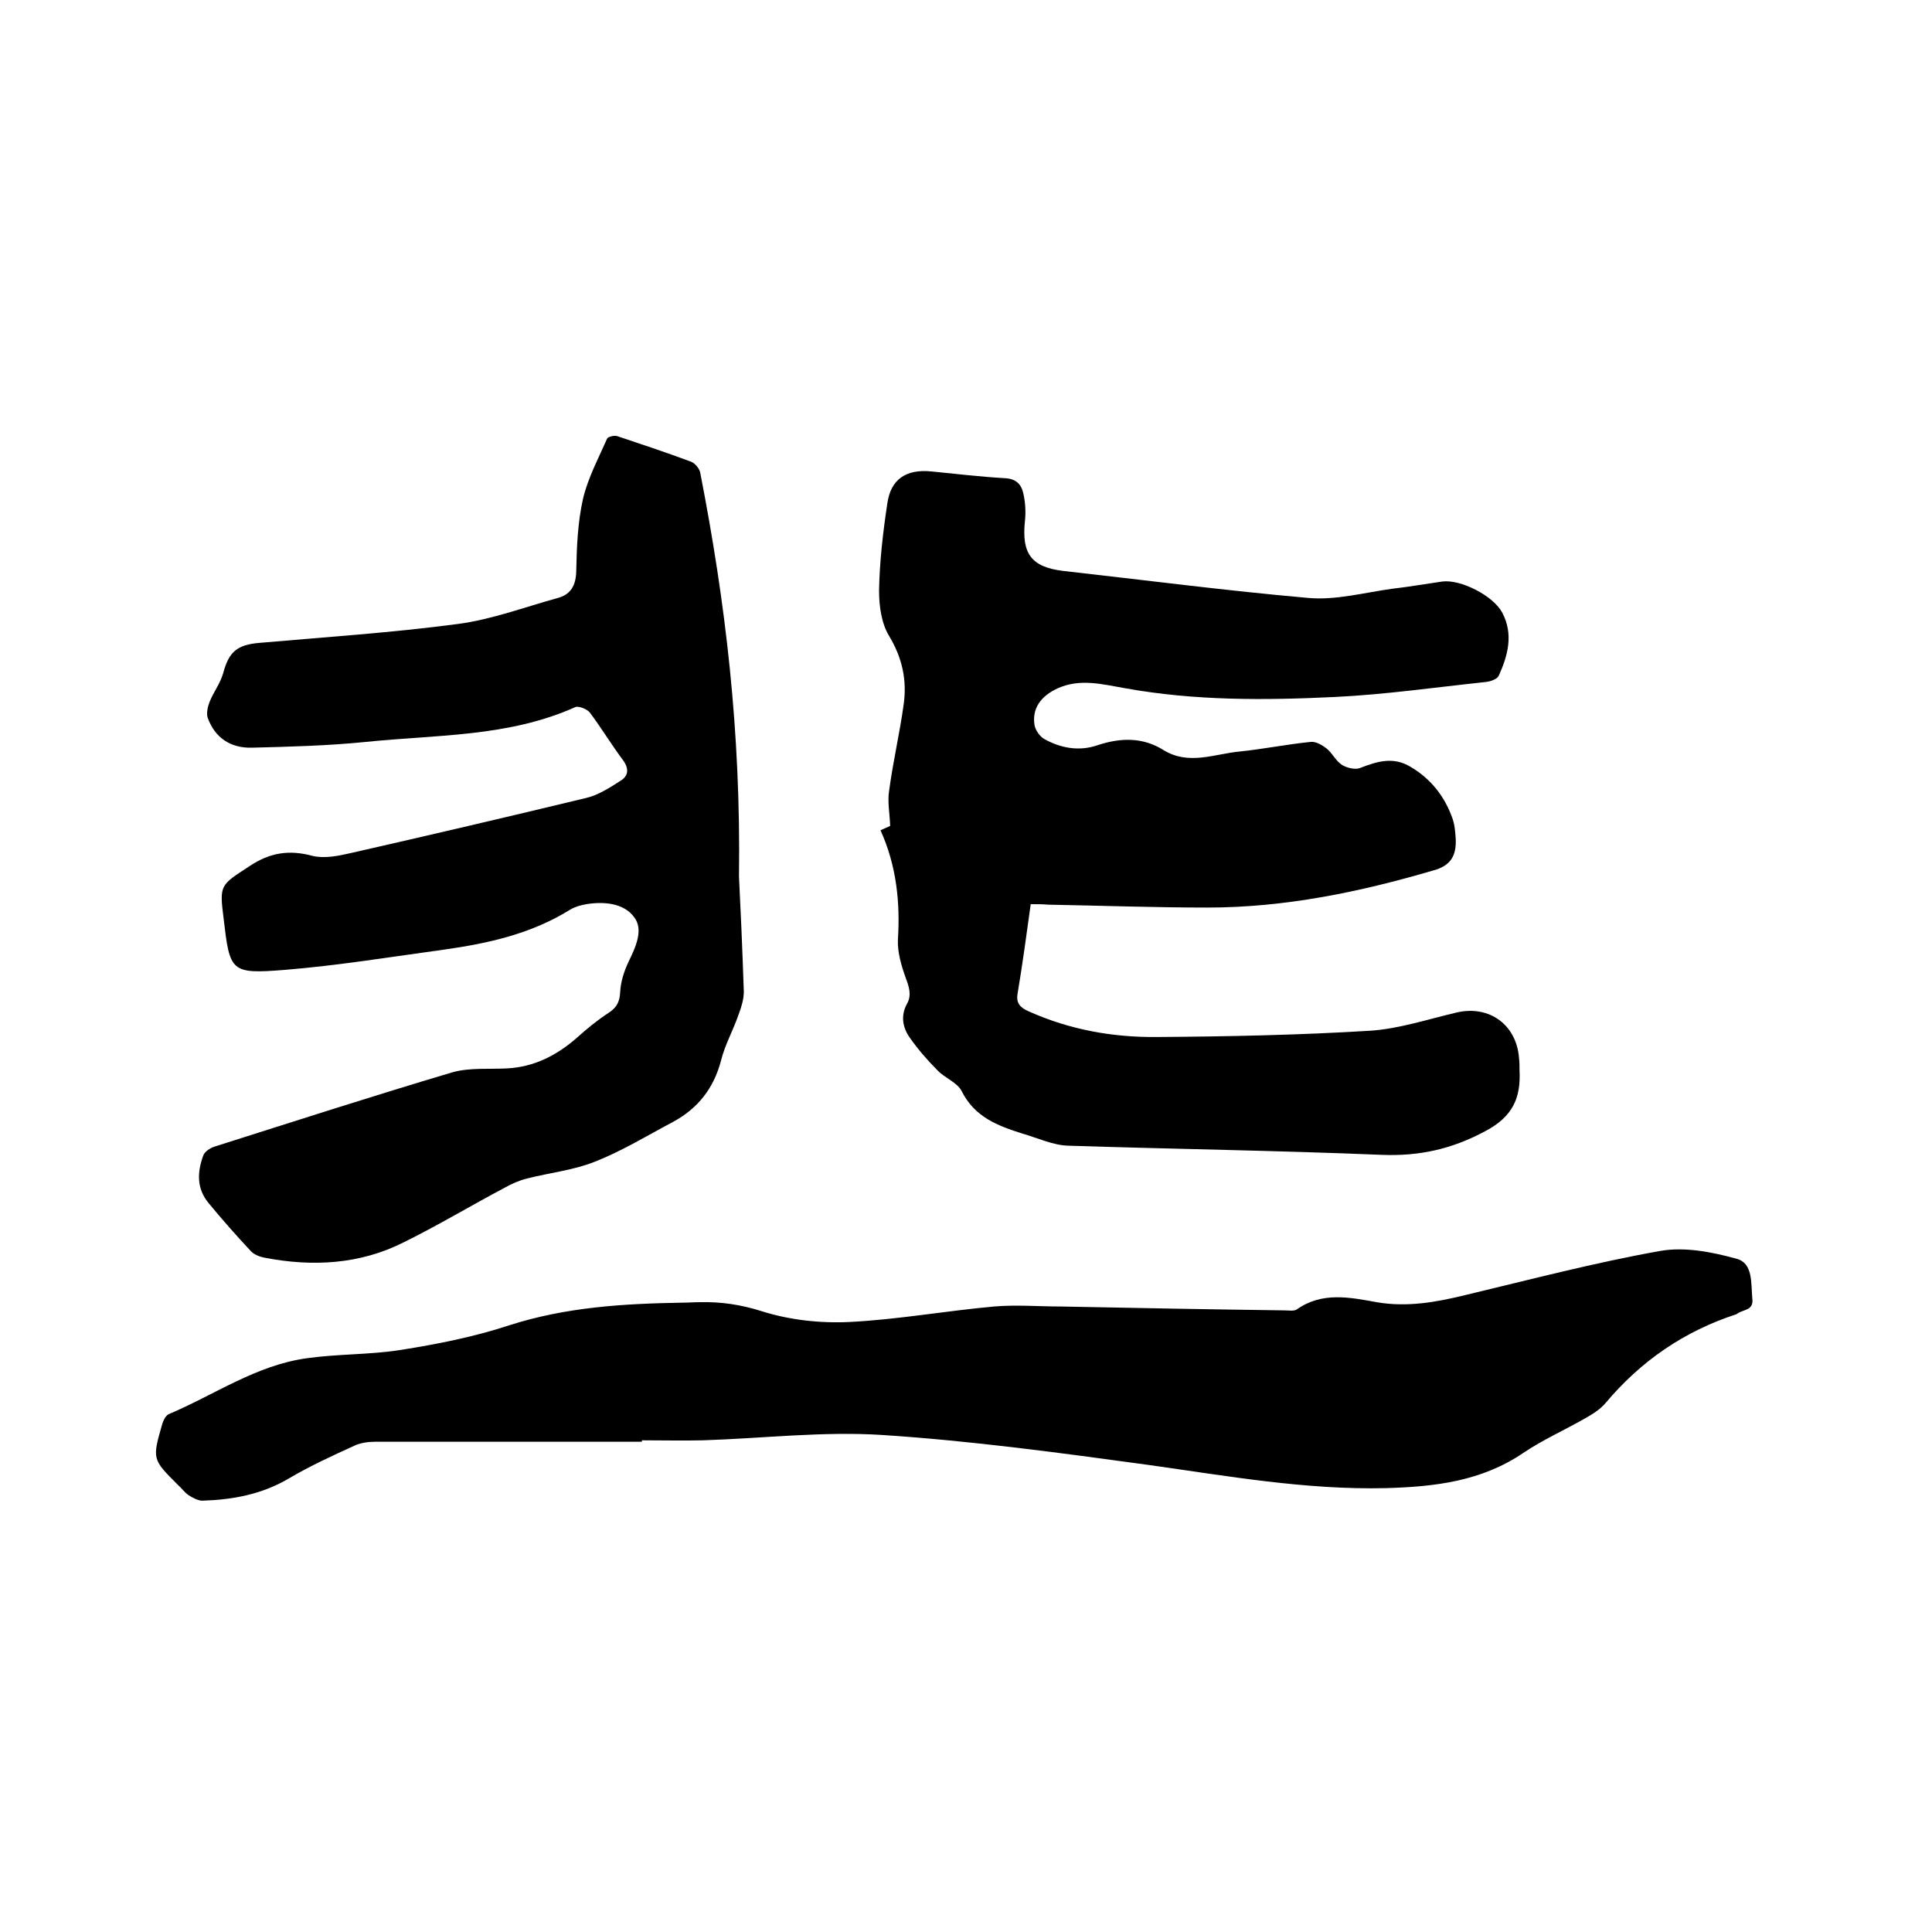 <svg enable-background="new 0 0 400 400" viewBox="0 0 400 400" xmlns="http://www.w3.org/2000/svg"><path d="m213.4 187.2c-.9 6.5-1.7 12.4-2.7 18.4-.4 2.1.5 3 2.3 3.8 8.5 3.8 17.4 5.4 26.6 5.3 14.7-.1 29.4-.4 44.1-1.3 6-.4 12-2.4 18-3.8 6.7-1.5 12.3 2.6 12.8 9.5.1.8.1 1.7.1 2.5.3 5.7-1.4 9.6-7.1 12.6-6.9 3.7-13.6 5.2-21.4 4.9-21.7-.9-43.3-1.2-65-1.9-3.1-.1-6.3-1.6-9.4-2.5-5.1-1.6-9.9-3.4-12.6-8.8-.9-1.8-3.5-2.7-5-4.3-2.1-2.1-4-4.3-5.7-6.7-1.5-2.1-2-4.6-.6-7.1 1-1.8.4-3.5-.3-5.4-.9-2.5-1.7-5.3-1.6-7.8.5-7.8-.3-15.4-3.6-22.7 1.1-.5 2-.9 2-.9-.1-2.7-.6-5.1-.2-7.4.8-6 2.2-11.9 3-17.8.7-5-.3-9.6-3-14.1-1.6-2.6-2.1-6.2-2.1-9.4.1-6 .8-12 1.7-18 .7-5.1 3.9-7.2 9.1-6.7 5 .5 10.1 1.1 15.2 1.4 2.4.1 3.5 1.3 3.9 3.3.4 1.8.5 3.8.3 5.6-.7 6.7 1.3 9.5 7.9 10.3 16.9 1.9 33.8 4.1 50.8 5.6 5.7.5 11.5-1.1 17.3-1.9 3.5-.4 6.9-1 10.4-1.5 3.8-.5 10.5 2.9 12.4 6.4 2.4 4.5 1.2 8.9-.7 13.1-.3.7-1.7 1.2-2.7 1.3-10.4 1.1-20.8 2.6-31.2 3.1-14.5.7-29 .8-43.4-1.8-4.7-.8-9.3-2.1-14 0-3.5 1.6-5.4 4.2-4.8 7.7.2 1 1.1 2.3 2 2.8 3.4 1.9 7.2 2.6 11 1.3 4.8-1.6 9.4-1.7 13.7 1 5.2 3.2 10.5.8 15.7.3 4.9-.5 9.8-1.5 14.8-2 1.1-.1 2.4.7 3.3 1.4 1.2 1 1.9 2.6 3.2 3.4 1 .6 2.7 1 3.7.6 3.6-1.4 6.9-2.4 10.5-.2 4.2 2.5 7 6.1 8.6 10.6.5 1.4.6 2.9.7 4.4.1 3.2-.9 5.4-4.6 6.4-15.3 4.5-30.8 7.7-46.8 7.7-11 0-22-.4-33-.6-1-.1-2.2-.1-3.6-.1z"/><path d="m153 181.5c.3 5.9.7 14.8 1 23.8 0 1.6-.5 3.2-1.1 4.8-1.1 3.2-2.8 6.2-3.6 9.4-1.5 5.8-4.8 10-10 12.8-5.3 2.8-10.5 6-16.1 8.2-4.5 1.8-9.4 2.3-14.1 3.5-1.6.4-3.2 1.1-4.6 1.9-7 3.7-13.8 7.8-20.9 11.3-9.1 4.6-18.9 5.1-28.8 3.2-1-.2-2.1-.6-2.8-1.3-3-3.2-6-6.6-8.8-10-2.5-3-2.4-6.4-1.1-9.9.3-.8 1.4-1.5 2.3-1.8 16.4-5.2 32.8-10.5 49.3-15.4 3.6-1 7.6-.6 11.3-.8 5.6-.3 10.3-2.7 14.5-6.4 2-1.8 4.2-3.6 6.5-5.1 1.7-1.1 2.3-2.3 2.4-4.3.1-2.1.8-4.3 1.7-6.2 1.5-3.1 3.2-6.7 1.2-9.3-2.1-2.9-6.2-3.3-9.9-2.7-1.1.2-2.3.5-3.3 1.1-8 5-16.9 7-26.1 8.3-11 1.5-22 3.3-33 4.2-11.3.9-11.4.4-12.7-10.6-.9-7.1-.7-6.9 5.4-10.9 4.2-2.8 8.2-3.4 13-2.1 2.5.6 5.4 0 8-.6 16.3-3.7 32.5-7.5 48.7-11.4 2.5-.6 4.8-2.1 7-3.5 1.7-1 1.9-2.5.6-4.3-2.4-3.2-4.5-6.7-6.9-9.9-.6-.7-2.3-1.4-3-1.1-13.8 6.2-28.7 5.7-43.3 7.2-7.9.8-15.8 1-23.7 1.2-4.3.1-7.6-2-9.1-6.2-.3-.9 0-2.3.4-3.3.8-2 2.2-3.8 2.8-5.9 1.2-4.5 2.9-5.9 7.5-6.3 13.7-1.2 27.4-2.1 41-3.9 7-.9 13.9-3.5 20.8-5.4 2.6-.7 3.7-2.5 3.8-5.4.1-5.1.3-10.2 1.4-15.1 1-4.3 3.2-8.4 5-12.5.2-.4 1.5-.7 2.1-.5 5.1 1.7 10.2 3.4 15.3 5.3.8.3 1.8 1.5 1.9 2.4 5.2 26.7 8.4 53.3 8 83.5z"/><path d="m132.9 298.5c-18.4 0-36.8 0-55.2 0-1.4 0-3 .2-4.3.8-4.6 2.1-9.2 4.2-13.6 6.8-5.6 3.3-11.6 4.4-17.9 4.6-.9 0-2-.6-2.8-1.1-.9-.6-1.5-1.5-2.3-2.2-5.3-5.3-5.3-5.3-3.2-12.6.2-.7.7-1.7 1.3-2 9.5-4 18.2-10.2 28.7-11.6 6.4-.9 12.9-.7 19.3-1.7 7.6-1.2 15.2-2.7 22.5-5.1 11.8-3.8 23.8-4.5 36-4.7 1.2 0 2.3-.1 3.5-.1 4.4-.1 8.5.5 12.9 1.9 5.7 1.8 12.1 2.5 18.1 2.2 10-.5 19.9-2.3 29.9-3.2 4.6-.4 9.3 0 13.9 0 15.4.3 30.9.6 46.3.8.8 0 1.9.2 2.5-.2 5.2-3.7 11-2.5 16.5-1.5 6.3 1.1 12.4 0 18.5-1.5 13.4-3.2 26.7-6.7 40.2-9.1 5.1-.9 10.7.2 15.8 1.6 3.5.9 3 5.1 3.3 8.3.3 2.4-1.8 2.2-3 3-.1.1-.2.1-.3.2-10.8 3.5-19.8 9.7-27.1 18.4-1.1 1.3-2.7 2.3-4.3 3.2-4.2 2.4-8.7 4.4-12.7 7.1-8.7 5.9-18.3 7-28.4 7.3-16.6.4-32.8-2.5-49.2-4.8-18.3-2.5-36.7-5-55.1-6.2-12.3-.8-24.7.7-37.1 1.1-4.2.1-8.5 0-12.7 0 0-.1 0 .1 0 .3z"/></svg>